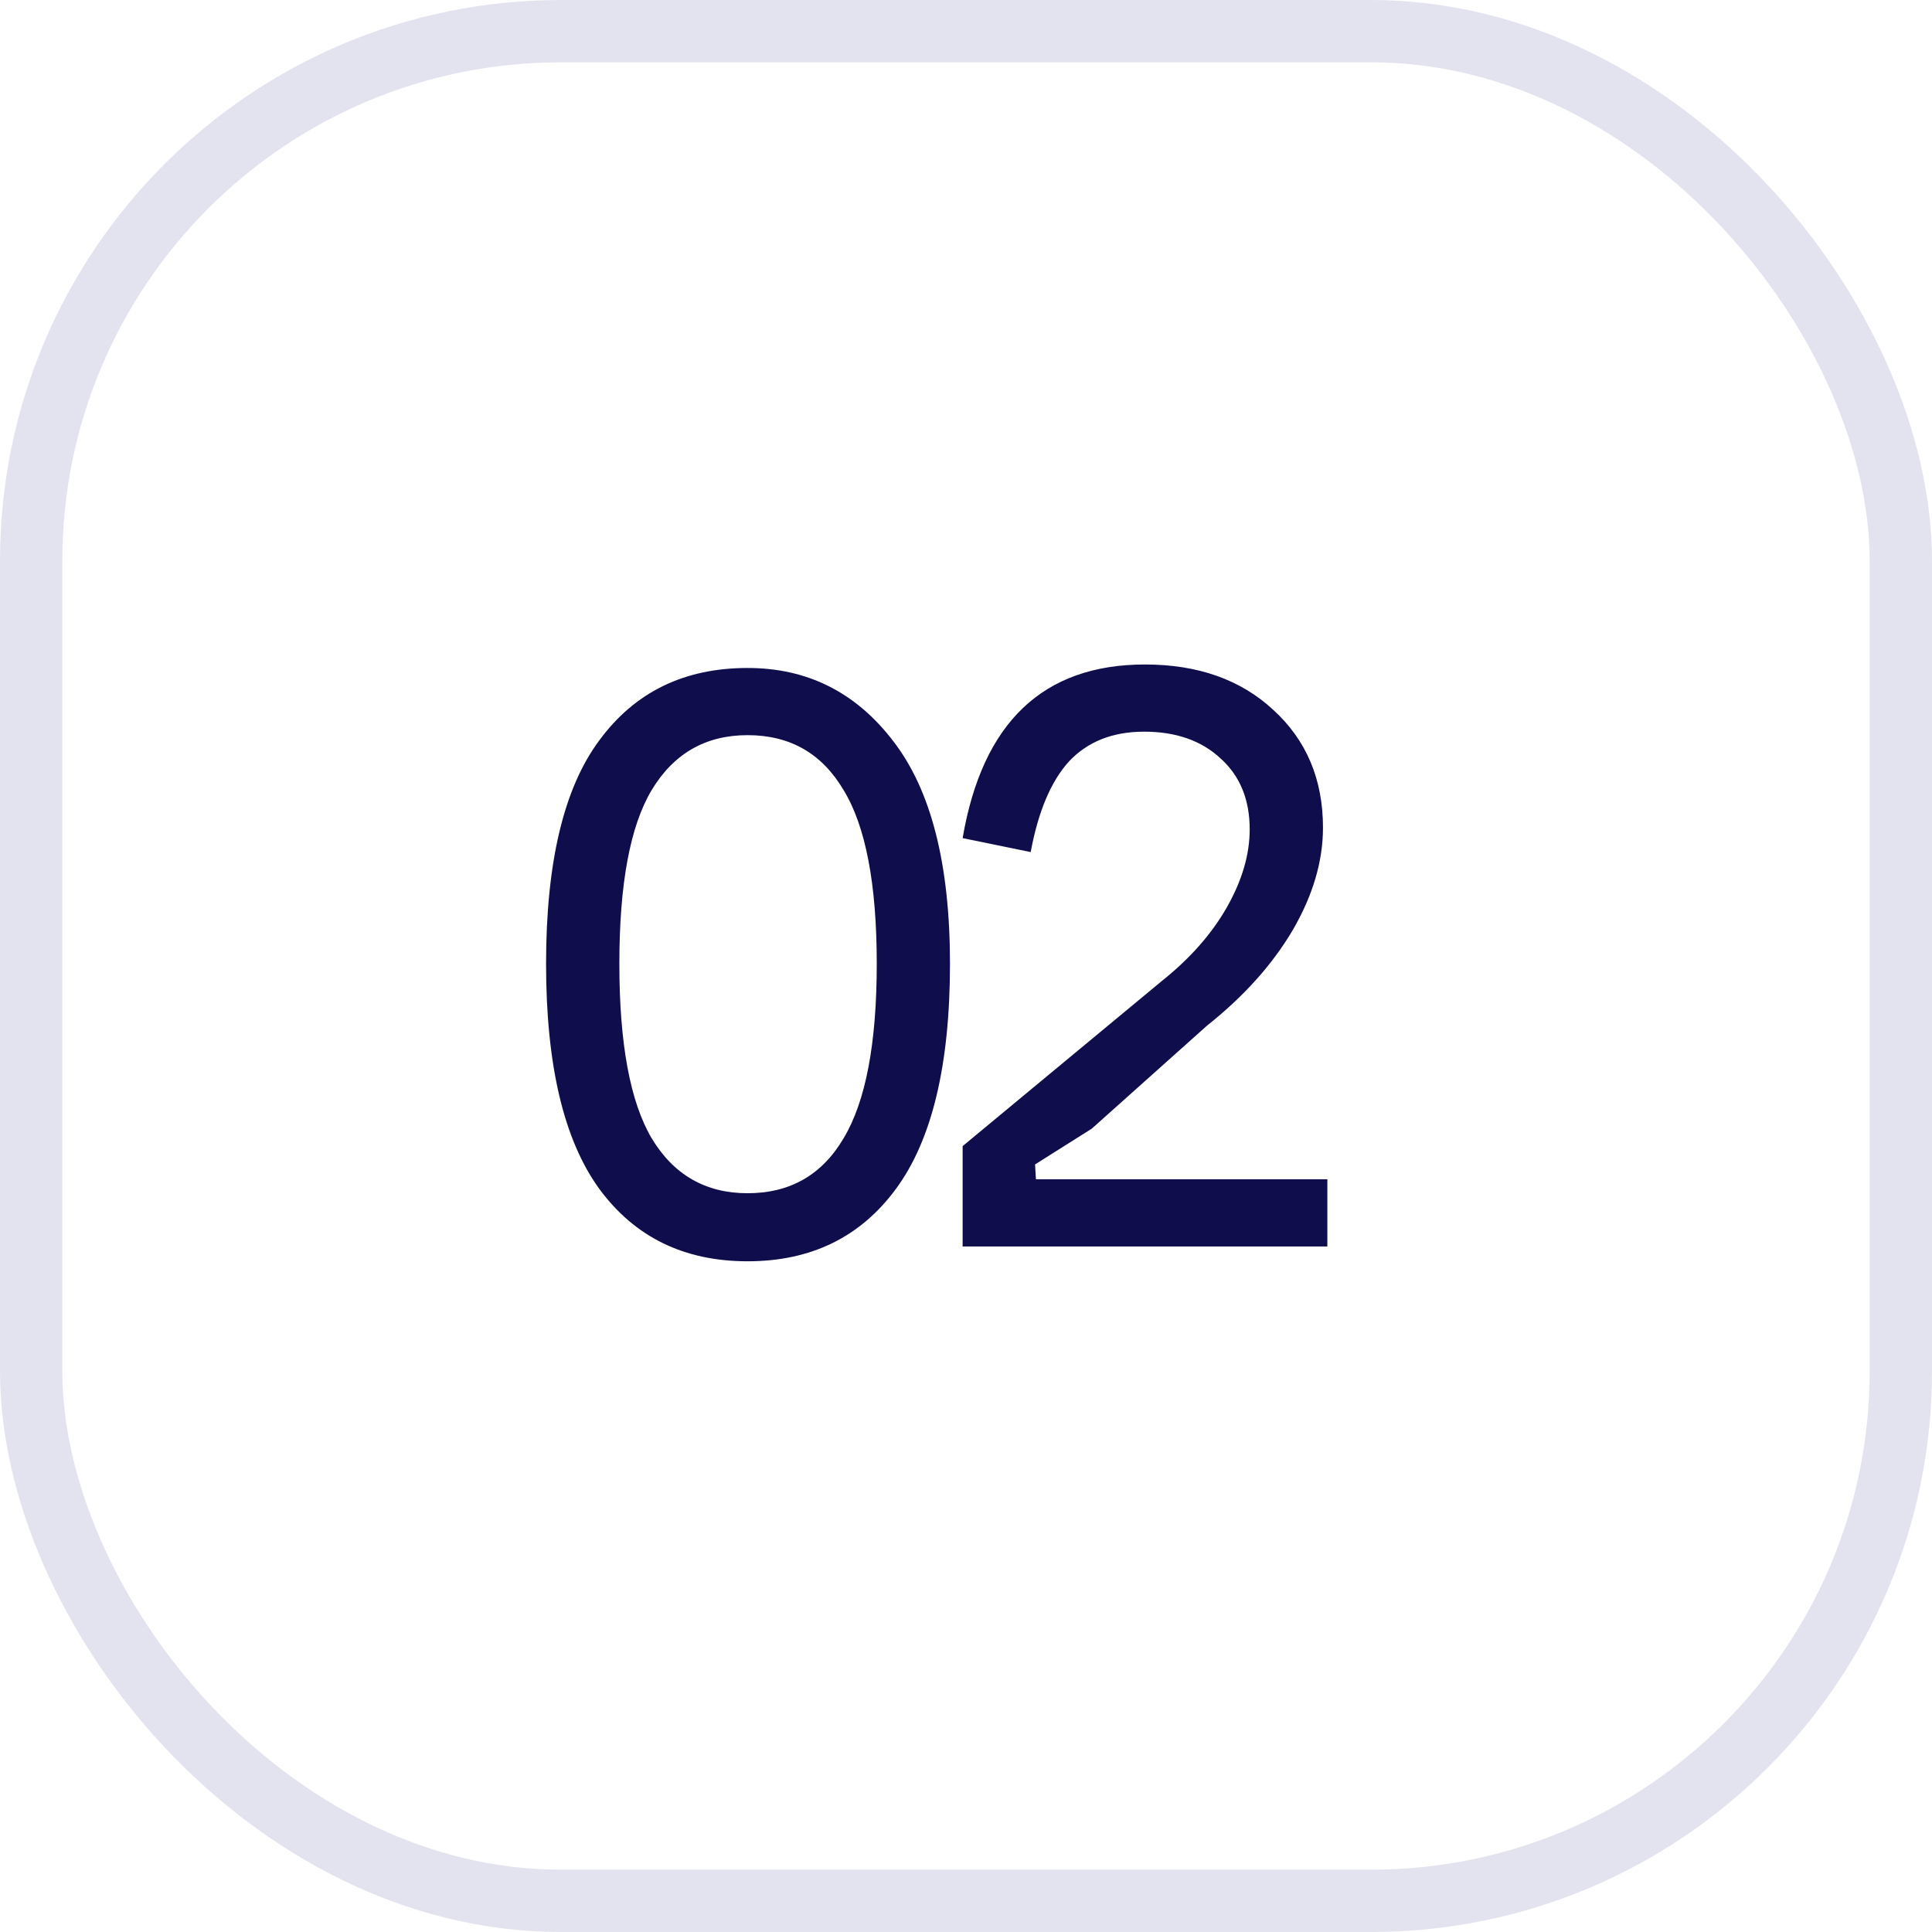 <?xml version="1.0" encoding="UTF-8"?> <svg xmlns="http://www.w3.org/2000/svg" width="31" height="31" viewBox="0 0 31 31" fill="none"><path d="M9.938 15.464C9.938 16.743 10.11 17.676 10.456 18.264C10.81 18.852 11.323 19.146 11.995 19.146C12.677 19.146 13.19 18.852 13.536 18.264C13.89 17.676 14.068 16.743 14.068 15.464C14.068 14.185 13.89 13.257 13.536 12.678C13.19 12.09 12.677 11.796 11.995 11.796C11.323 11.796 10.81 12.09 10.456 12.678C10.11 13.257 9.938 14.185 9.938 15.464ZM8.762 15.464C8.762 13.84 9.046 12.645 9.616 11.88C10.185 11.105 10.978 10.718 11.995 10.718C12.957 10.718 13.736 11.11 14.334 11.894C14.94 12.678 15.243 13.868 15.243 15.464C15.243 17.088 14.954 18.292 14.376 19.076C13.806 19.851 13.013 20.238 11.995 20.238C10.978 20.238 10.185 19.851 9.616 19.076C9.046 18.292 8.762 17.088 8.762 15.464ZM16.608 18.684L16.622 18.922H21.298V20H15.446V18.39L18.638 15.744C19.095 15.38 19.445 14.983 19.688 14.554C19.931 14.125 20.052 13.709 20.052 13.308C20.052 12.832 19.898 12.454 19.59 12.174C19.282 11.885 18.871 11.74 18.358 11.74C17.854 11.74 17.453 11.899 17.154 12.216C16.865 12.533 16.659 13.019 16.538 13.672L15.446 13.448C15.763 11.591 16.739 10.662 18.372 10.662C19.221 10.662 19.907 10.905 20.43 11.39C20.962 11.875 21.228 12.505 21.228 13.28C21.228 13.821 21.065 14.372 20.738 14.932C20.411 15.483 19.954 15.991 19.366 16.458L17.518 18.11L16.608 18.684Z" fill="#0F0D4C"></path><rect x="0.5" y="0.5" width="30" height="30" rx="8.5" stroke="#2C2A85" stroke-opacity="0.13"></rect></svg> 